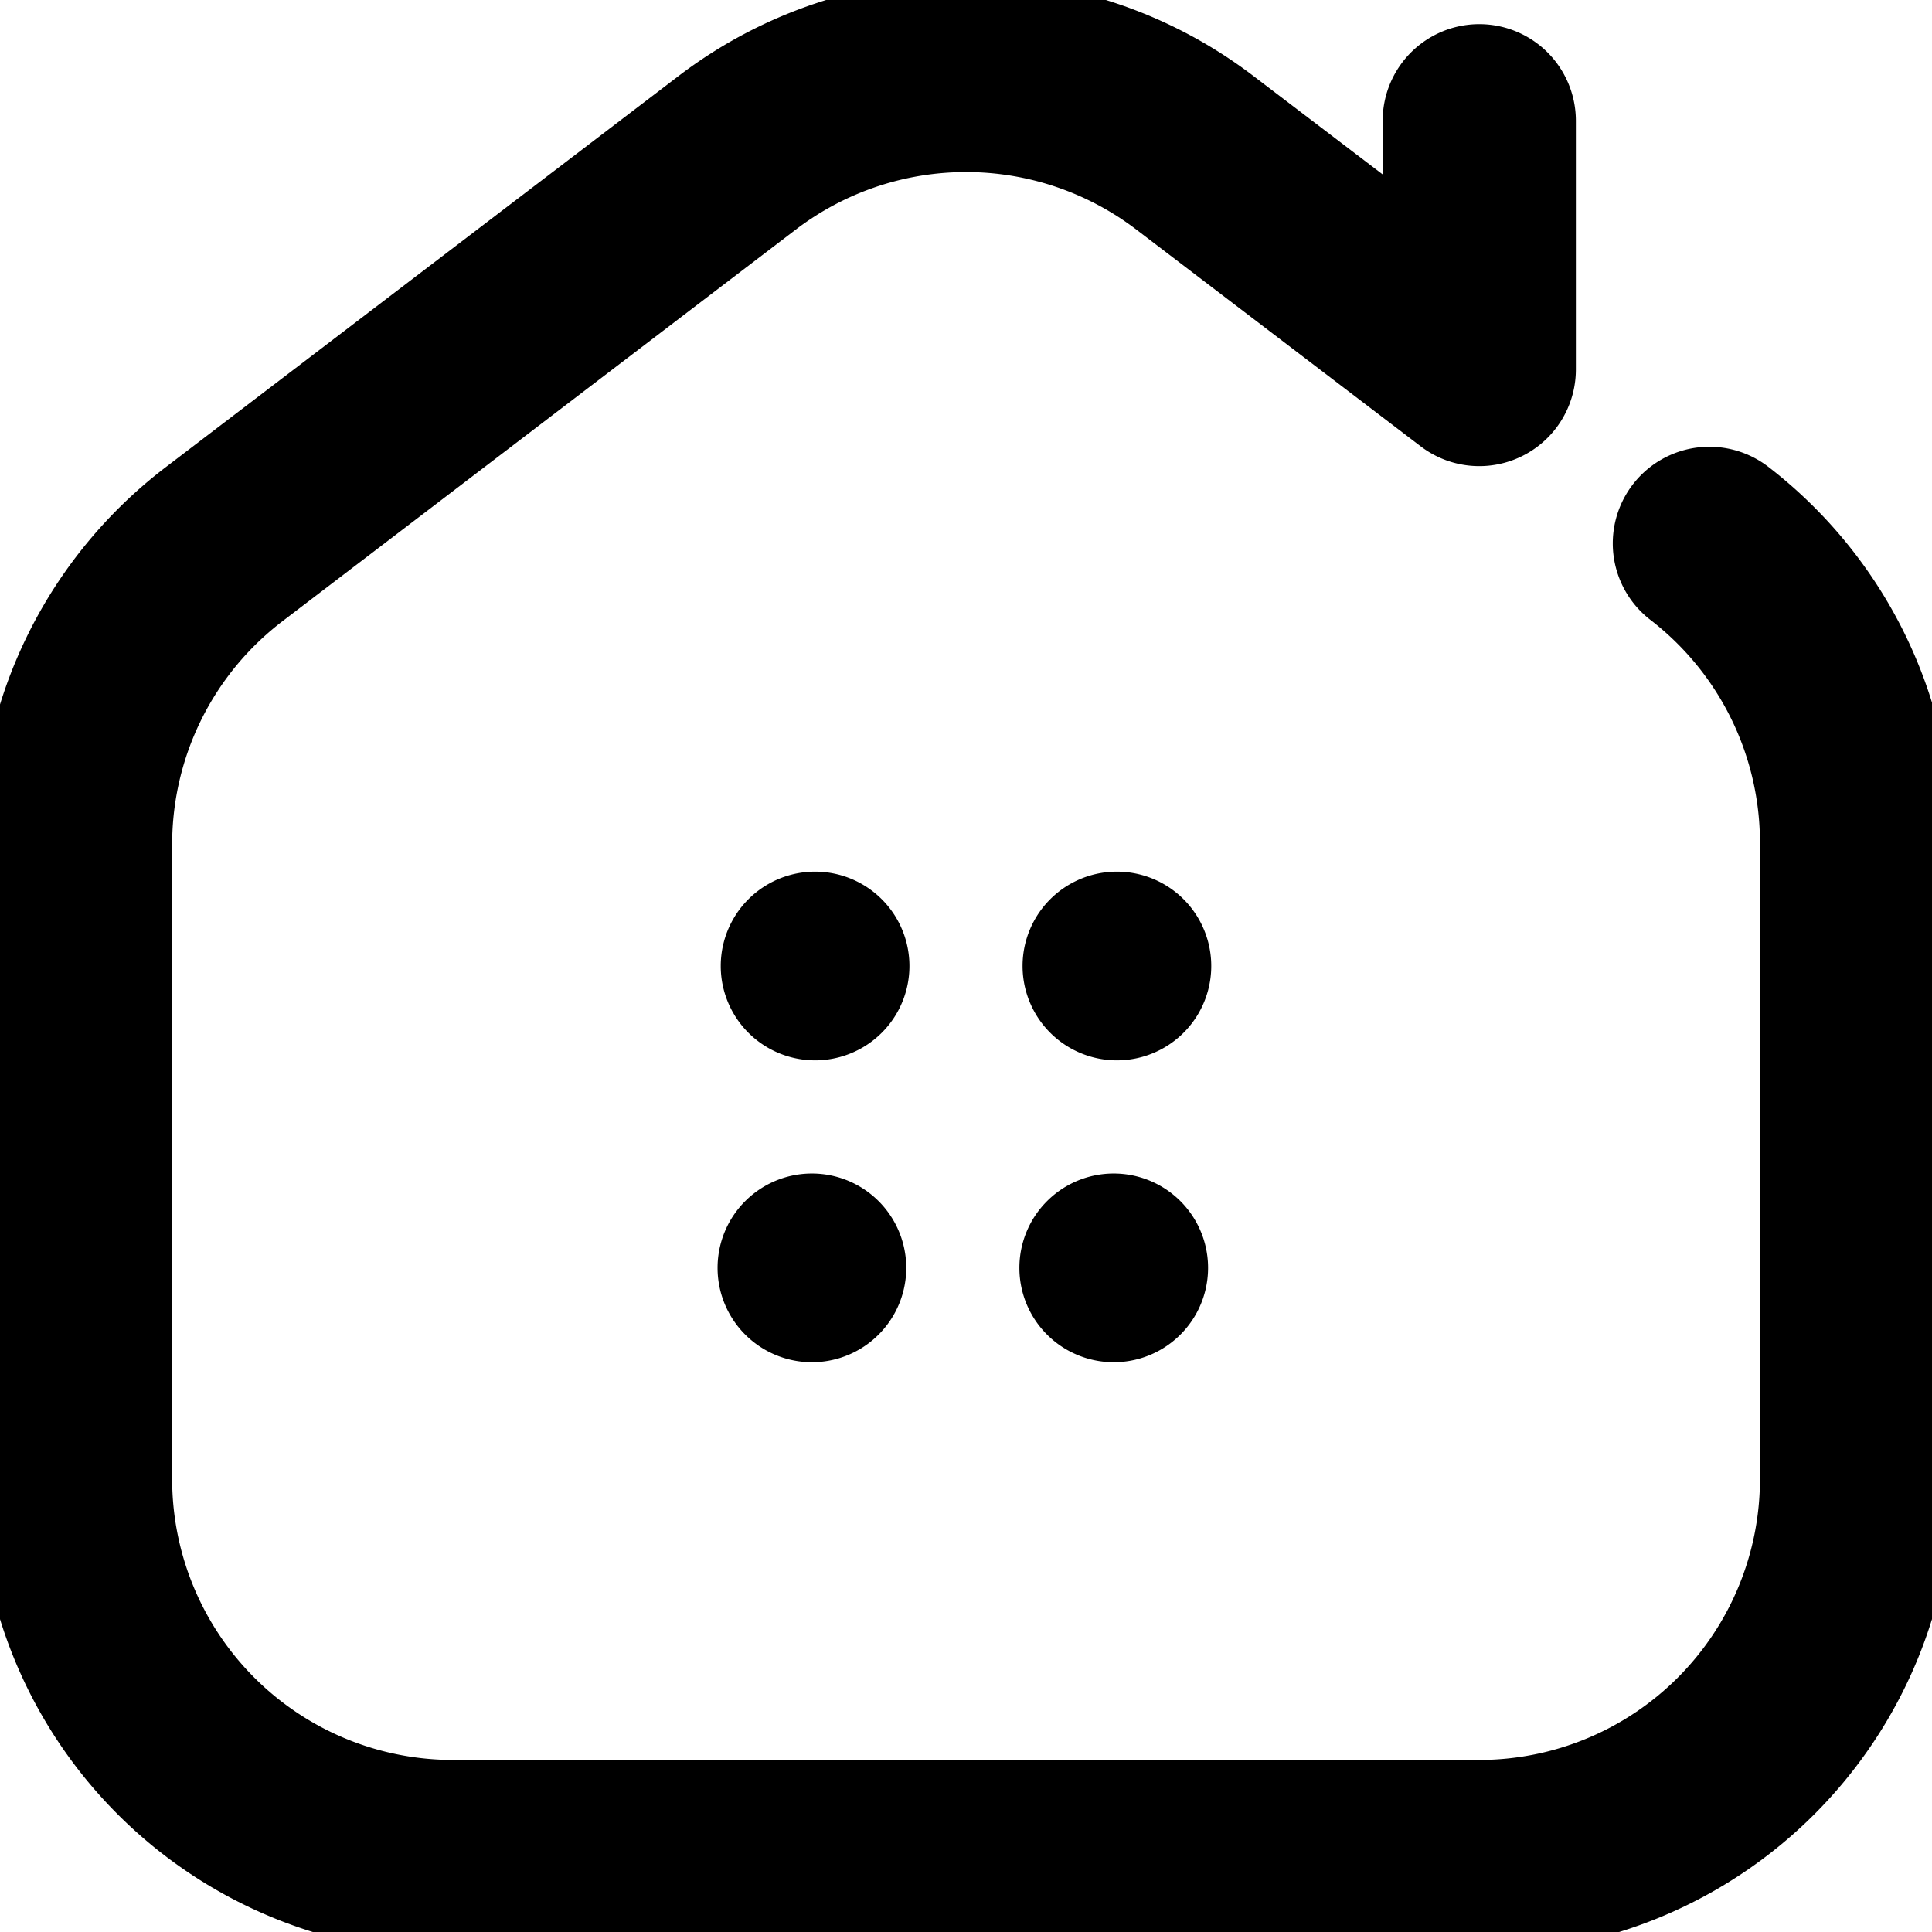 <svg width="18" height="18" viewBox="0 0 18 18" fill="none" xmlns="http://www.w3.org/2000/svg"><path fill-rule="evenodd" clip-rule="evenodd" d="M-.197 13.781a4.416 4.416 0 0 0 4.416 4.416h9.562a4.416 4.416 0 0 0 4.416-4.416V7.866a4.42 4.42 0 0 0-1.725-3.519.9.9 0 1 0-1.092 1.431 2.62 2.62 0 0 1 1.017 2.088v5.915a2.616 2.616 0 0 1-2.616 2.616H4.22a2.616 2.616 0 0 1-2.616-2.616V7.866c0-.816.38-1.585 1.03-2.08l4.78-3.647a2.616 2.616 0 0 1 3.173 0l2.65 2.02a.9.9 0 0 0 1.445-.717V1.125a.9.9 0 1 0-1.8 0v.5L11.678.708a4.416 4.416 0 0 0-5.356 0L1.541 4.355a4.42 4.42 0 0 0-1.738 3.51z" fill="#C81517" style="fill:#c81517;fill:color(display-p3 .784 .082 .09);fill-opacity:1"/><path d="M7.594 8.121a.879.879 0 1 0 0 1.758.879.879 0 0 0 0-1.758m2.812 0a.879.879 0 1 0 0 1.758.879.879 0 0 0 0-1.758m-2.812 2.813a.879.879 0 1 0 0 1.757.879.879 0 0 0 0-1.757m2.812 0a.879.879 0 1 0 0 1.757.879.879 0 0 0 0-1.757" fill="#C81517" style="fill:#c81517;fill:color(display-p3 .784 .082 .09);fill-opacity:1"/></svg>